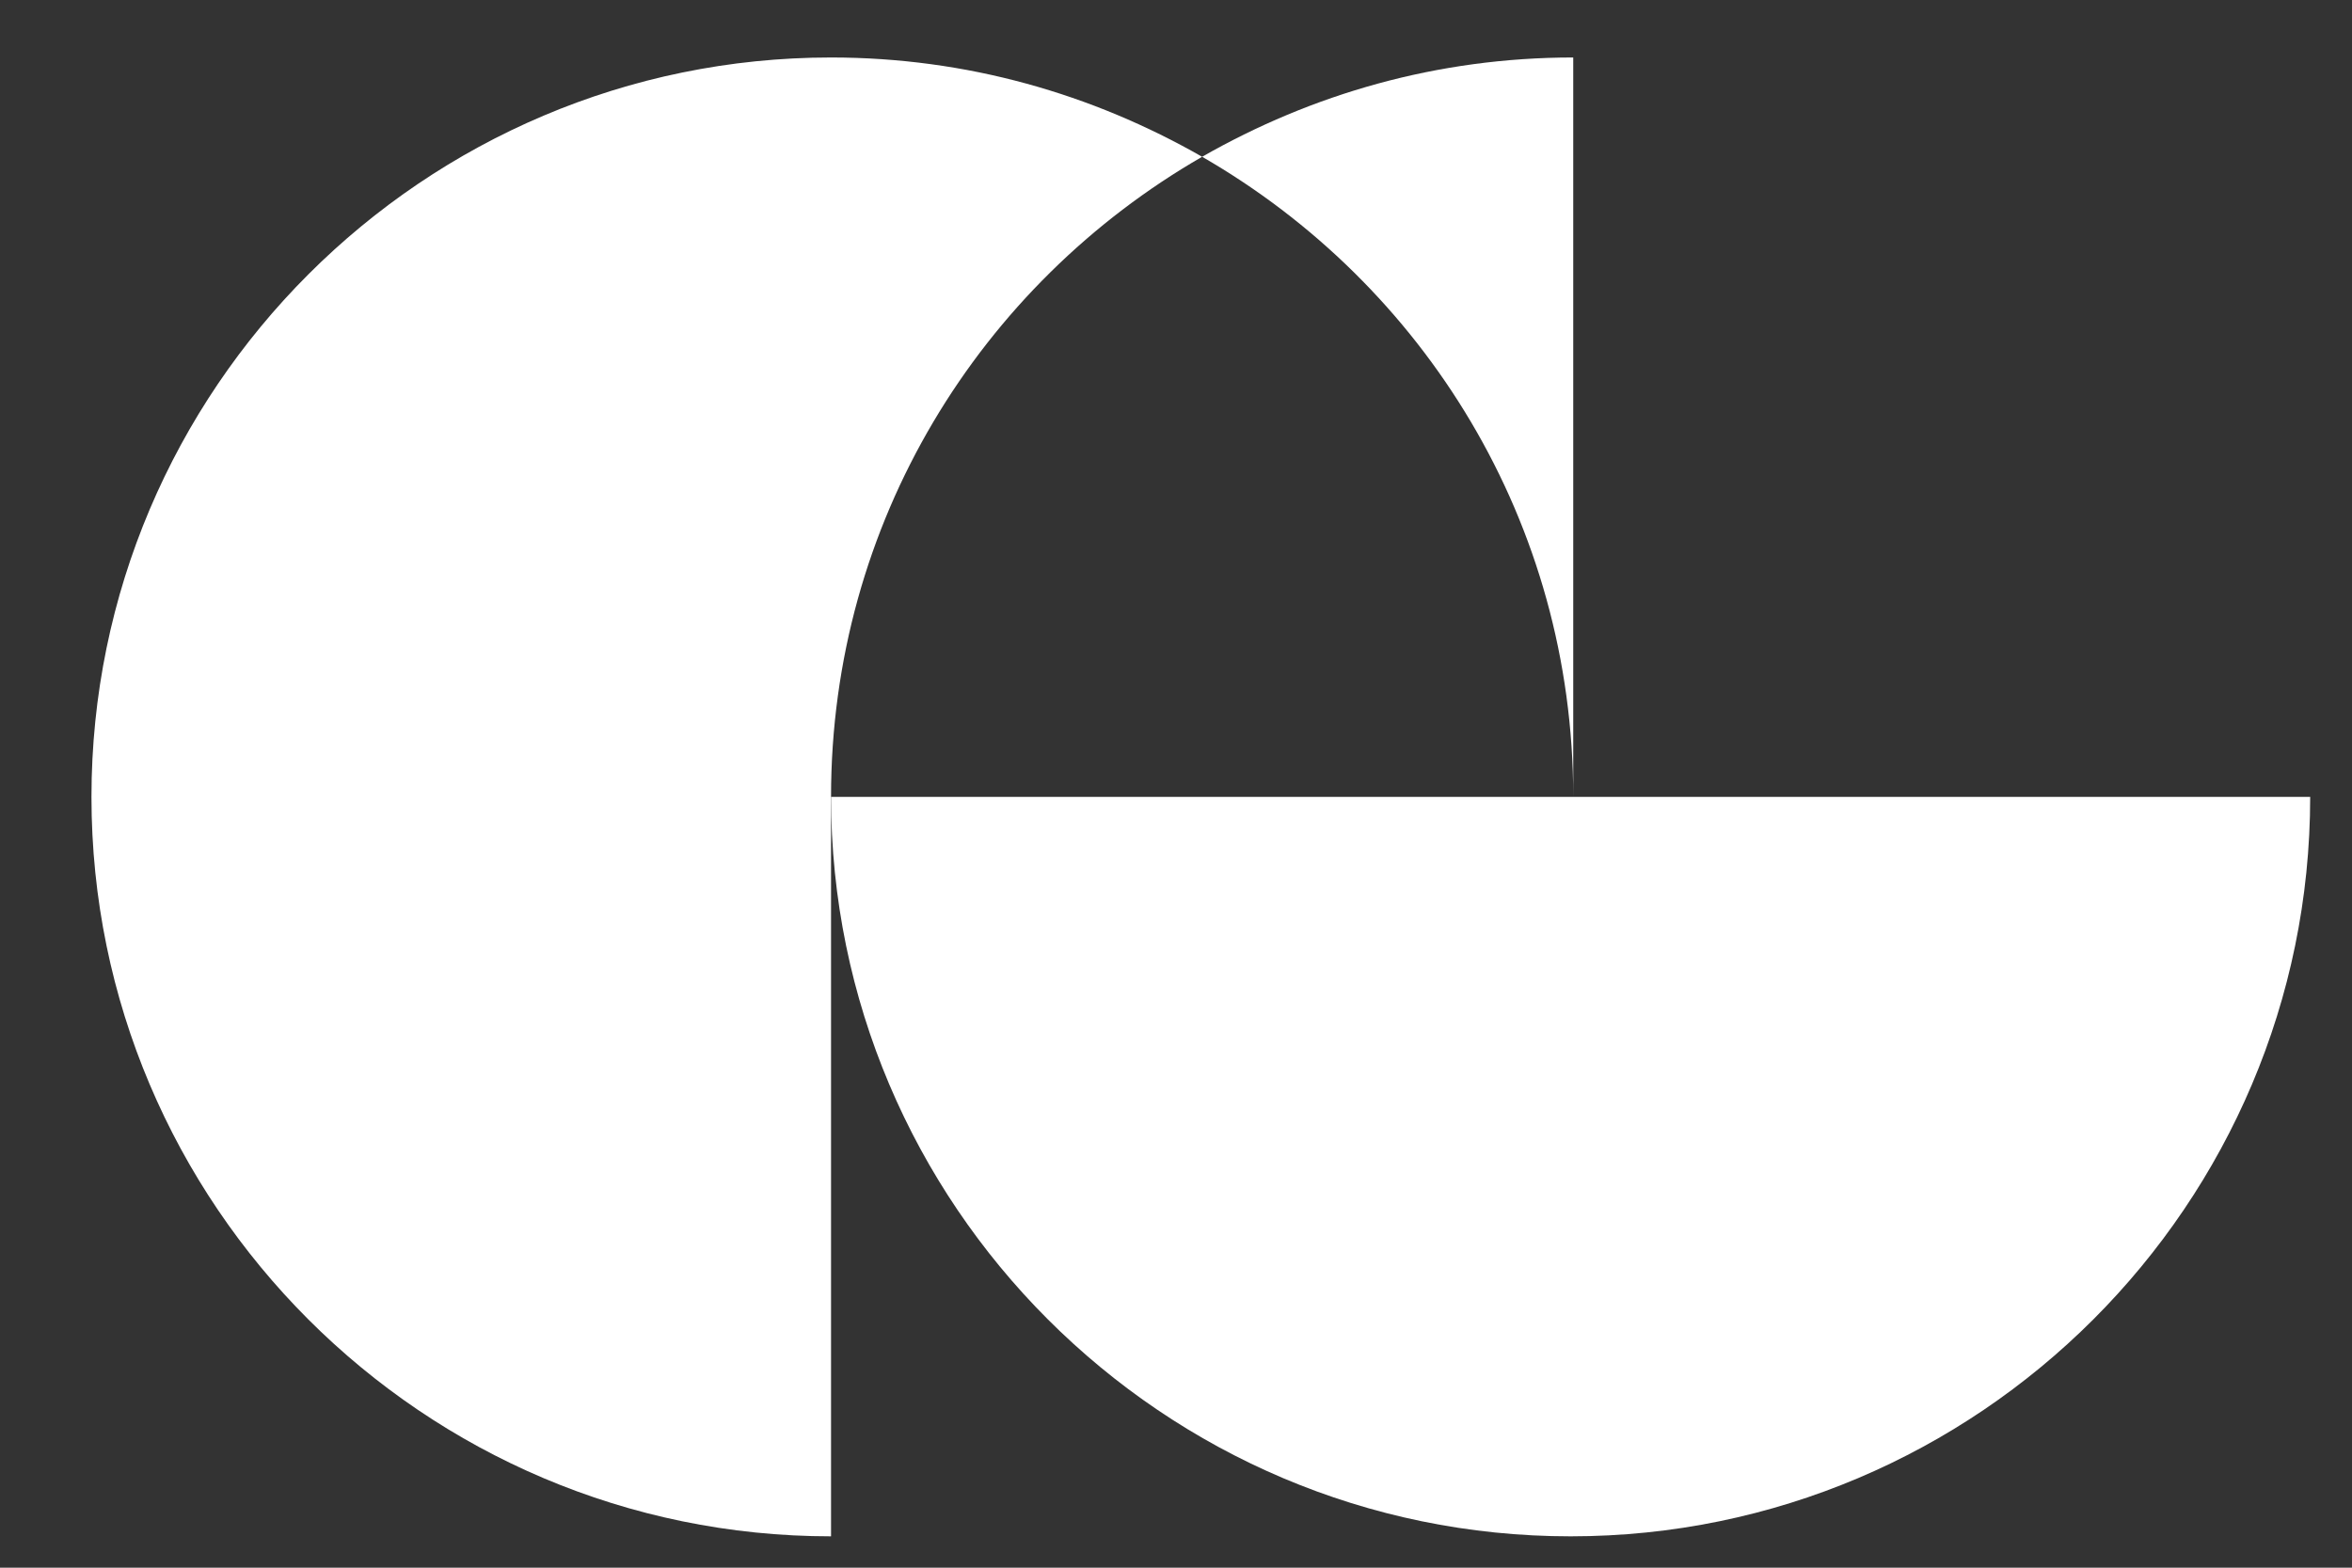 <?xml version="1.0" encoding="utf-8"?>
<!-- Generator: Adobe Illustrator 23.0.1, SVG Export Plug-In . SVG Version: 6.00 Build 0)  -->
<svg version="1.1" id="Layer_1" xmlns="http://www.w3.org/2000/svg" xmlns:xlink="http://www.w3.org/1999/xlink" x="0px" y="0px"
	 width="90px" height="60px" viewBox="0 0 90 60" style="enable-background:new 0 0 90 60;" xml:space="preserve">
<rect x="0" y="0" width="90" height="60" fill="#333333" stroke="none"/>
<style type="text/css">
	.st0{fill:#FFFFFF;}
</style>
<path class="st0" d="M60.2,30.5V2.2C55,2.2,50.2,3.6,46,6C54.5,10.9,60.2,20,60.2,30.5z"/>
<path class="st0" d="M60.2,30.5H31.8c0,15.6,12.7,28.3,28.3,28.3s28.3-12.7,28.3-28.3H60.2z"/>
<path class="st0" d="M46,6c-4.2-2.4-9-3.8-14.2-3.8C16.2,2.2,3.5,14.9,3.5,30.5c0,15.6,12.7,28.3,28.3,28.3V30.5
	C31.8,20,37.5,10.9,46,6z"/>
</svg>
